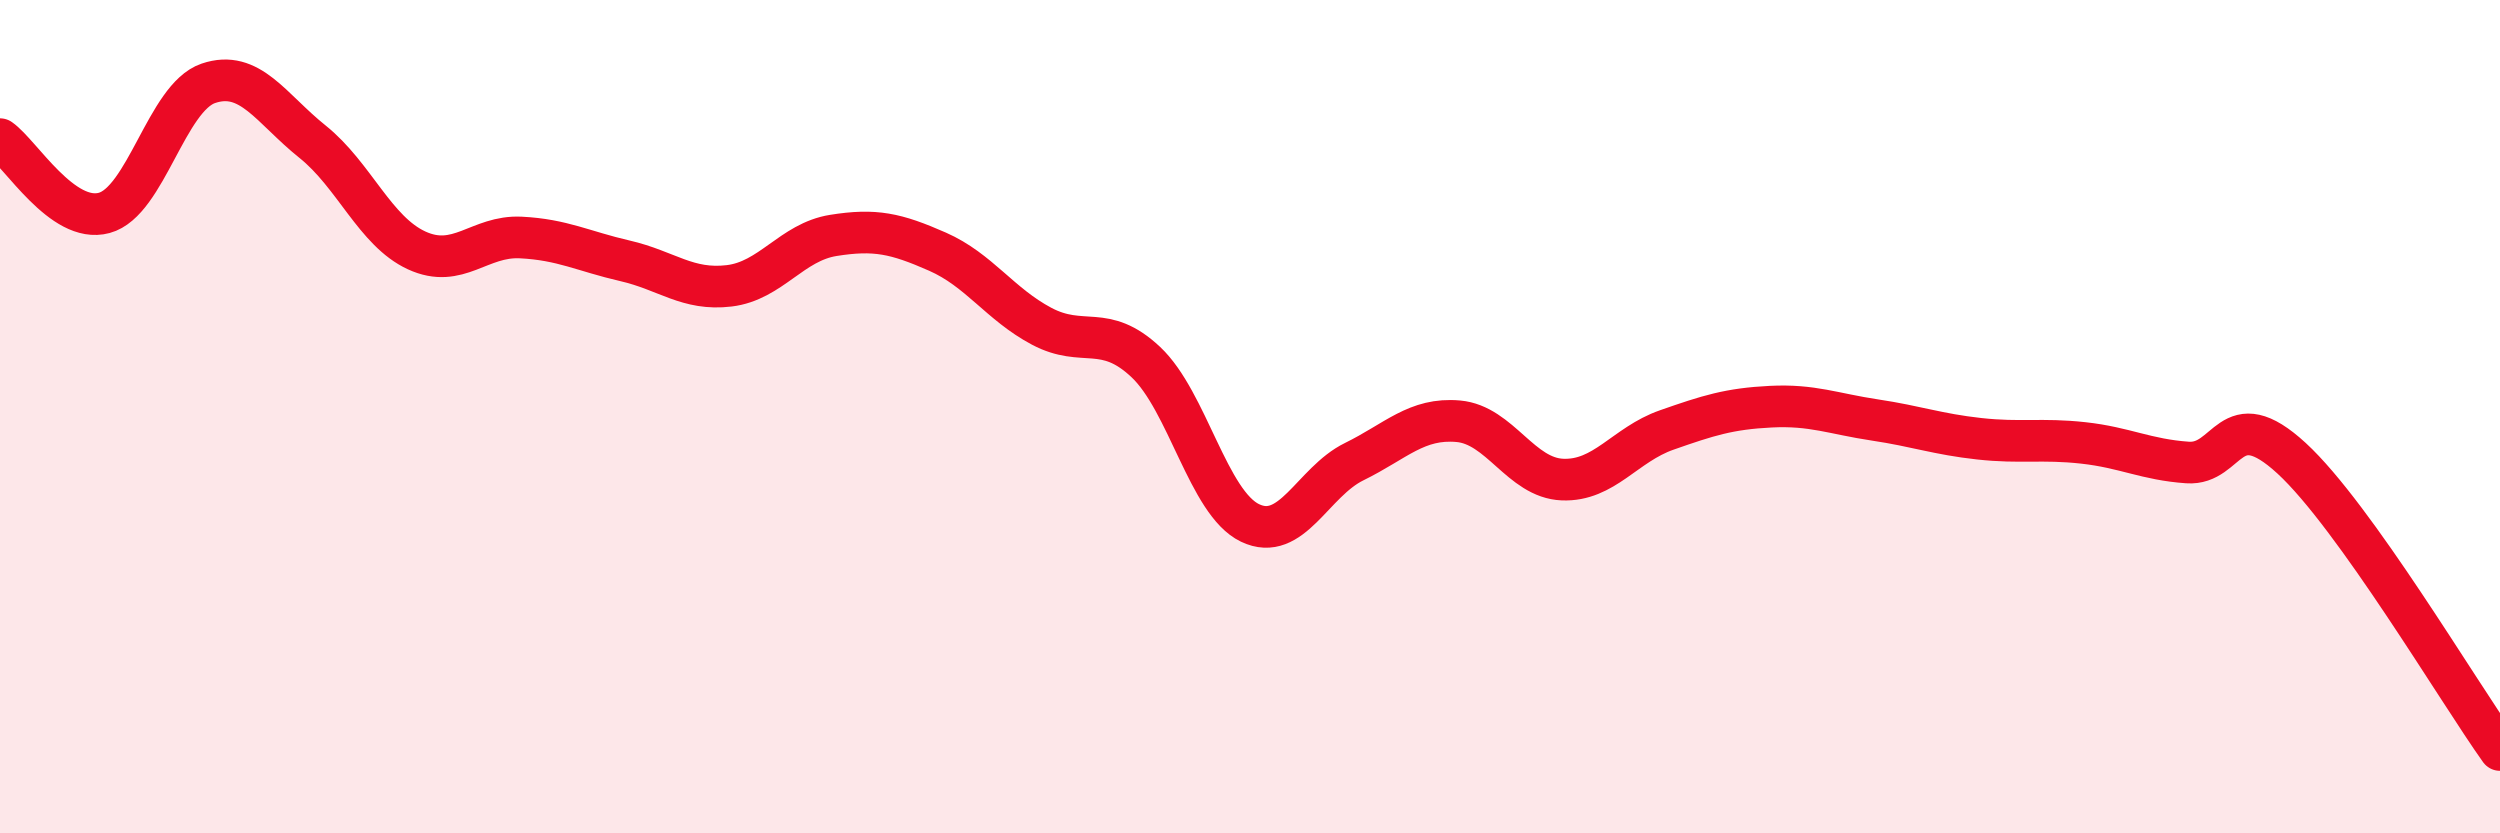 
    <svg width="60" height="20" viewBox="0 0 60 20" xmlns="http://www.w3.org/2000/svg">
      <path
        d="M 0,3.34 C 0.5,3.69 1.5,5.38 2.5,5.11 C 3.5,4.84 4,2.34 5,2 C 6,1.66 6.5,2.6 7.5,3.4 C 8.5,4.2 9,5.55 10,6.01 C 11,6.47 11.5,5.65 12.5,5.7 C 13.5,5.75 14,6.03 15,6.26 C 16,6.49 16.5,6.98 17.5,6.86 C 18.5,6.74 19,5.81 20,5.65 C 21,5.49 21.5,5.6 22.5,6.04 C 23.5,6.48 24,7.3 25,7.83 C 26,8.36 26.5,7.75 27.5,8.69 C 28.5,9.63 29,12.07 30,12.55 C 31,13.03 31.5,11.57 32.5,11.08 C 33.5,10.59 34,10.02 35,10.11 C 36,10.2 36.5,11.47 37.5,11.51 C 38.5,11.55 39,10.67 40,10.32 C 41,9.97 41.5,9.81 42.5,9.76 C 43.5,9.71 44,9.93 45,10.08 C 46,10.23 46.5,10.42 47.5,10.53 C 48.5,10.64 49,10.52 50,10.63 C 51,10.74 51.5,11.03 52.5,11.1 C 53.5,11.17 53.5,9.62 55,11 C 56.5,12.38 59,16.6 60,18L60 20L0 20Z"
        fill="#EB0A25"
        opacity="0.1"
        stroke-linecap="round"
        stroke-linejoin="round"
      />
      <path
        d="M 0,3.34 C 0.5,3.69 1.5,5.38 2.5,5.11 C 3.5,4.84 4,2.34 5,2 C 6,1.66 6.5,2.6 7.5,3.4 C 8.5,4.2 9,5.55 10,6.01 C 11,6.47 11.5,5.65 12.5,5.7 C 13.5,5.75 14,6.03 15,6.26 C 16,6.49 16.5,6.98 17.5,6.86 C 18.5,6.74 19,5.81 20,5.65 C 21,5.49 21.5,5.6 22.5,6.04 C 23.5,6.48 24,7.3 25,7.83 C 26,8.36 26.5,7.75 27.5,8.69 C 28.5,9.63 29,12.07 30,12.55 C 31,13.03 31.5,11.57 32.5,11.08 C 33.5,10.59 34,10.02 35,10.11 C 36,10.2 36.5,11.47 37.5,11.51 C 38.5,11.55 39,10.67 40,10.32 C 41,9.97 41.5,9.81 42.5,9.76 C 43.5,9.71 44,9.93 45,10.08 C 46,10.23 46.5,10.42 47.5,10.53 C 48.5,10.64 49,10.52 50,10.63 C 51,10.74 51.5,11.03 52.5,11.1 C 53.5,11.17 53.5,9.62 55,11 C 56.5,12.38 59,16.6 60,18"
        stroke="#EB0A25"
        stroke-width="1"
        fill="none"
        stroke-linecap="round"
        stroke-linejoin="round"
      />
    </svg>
  